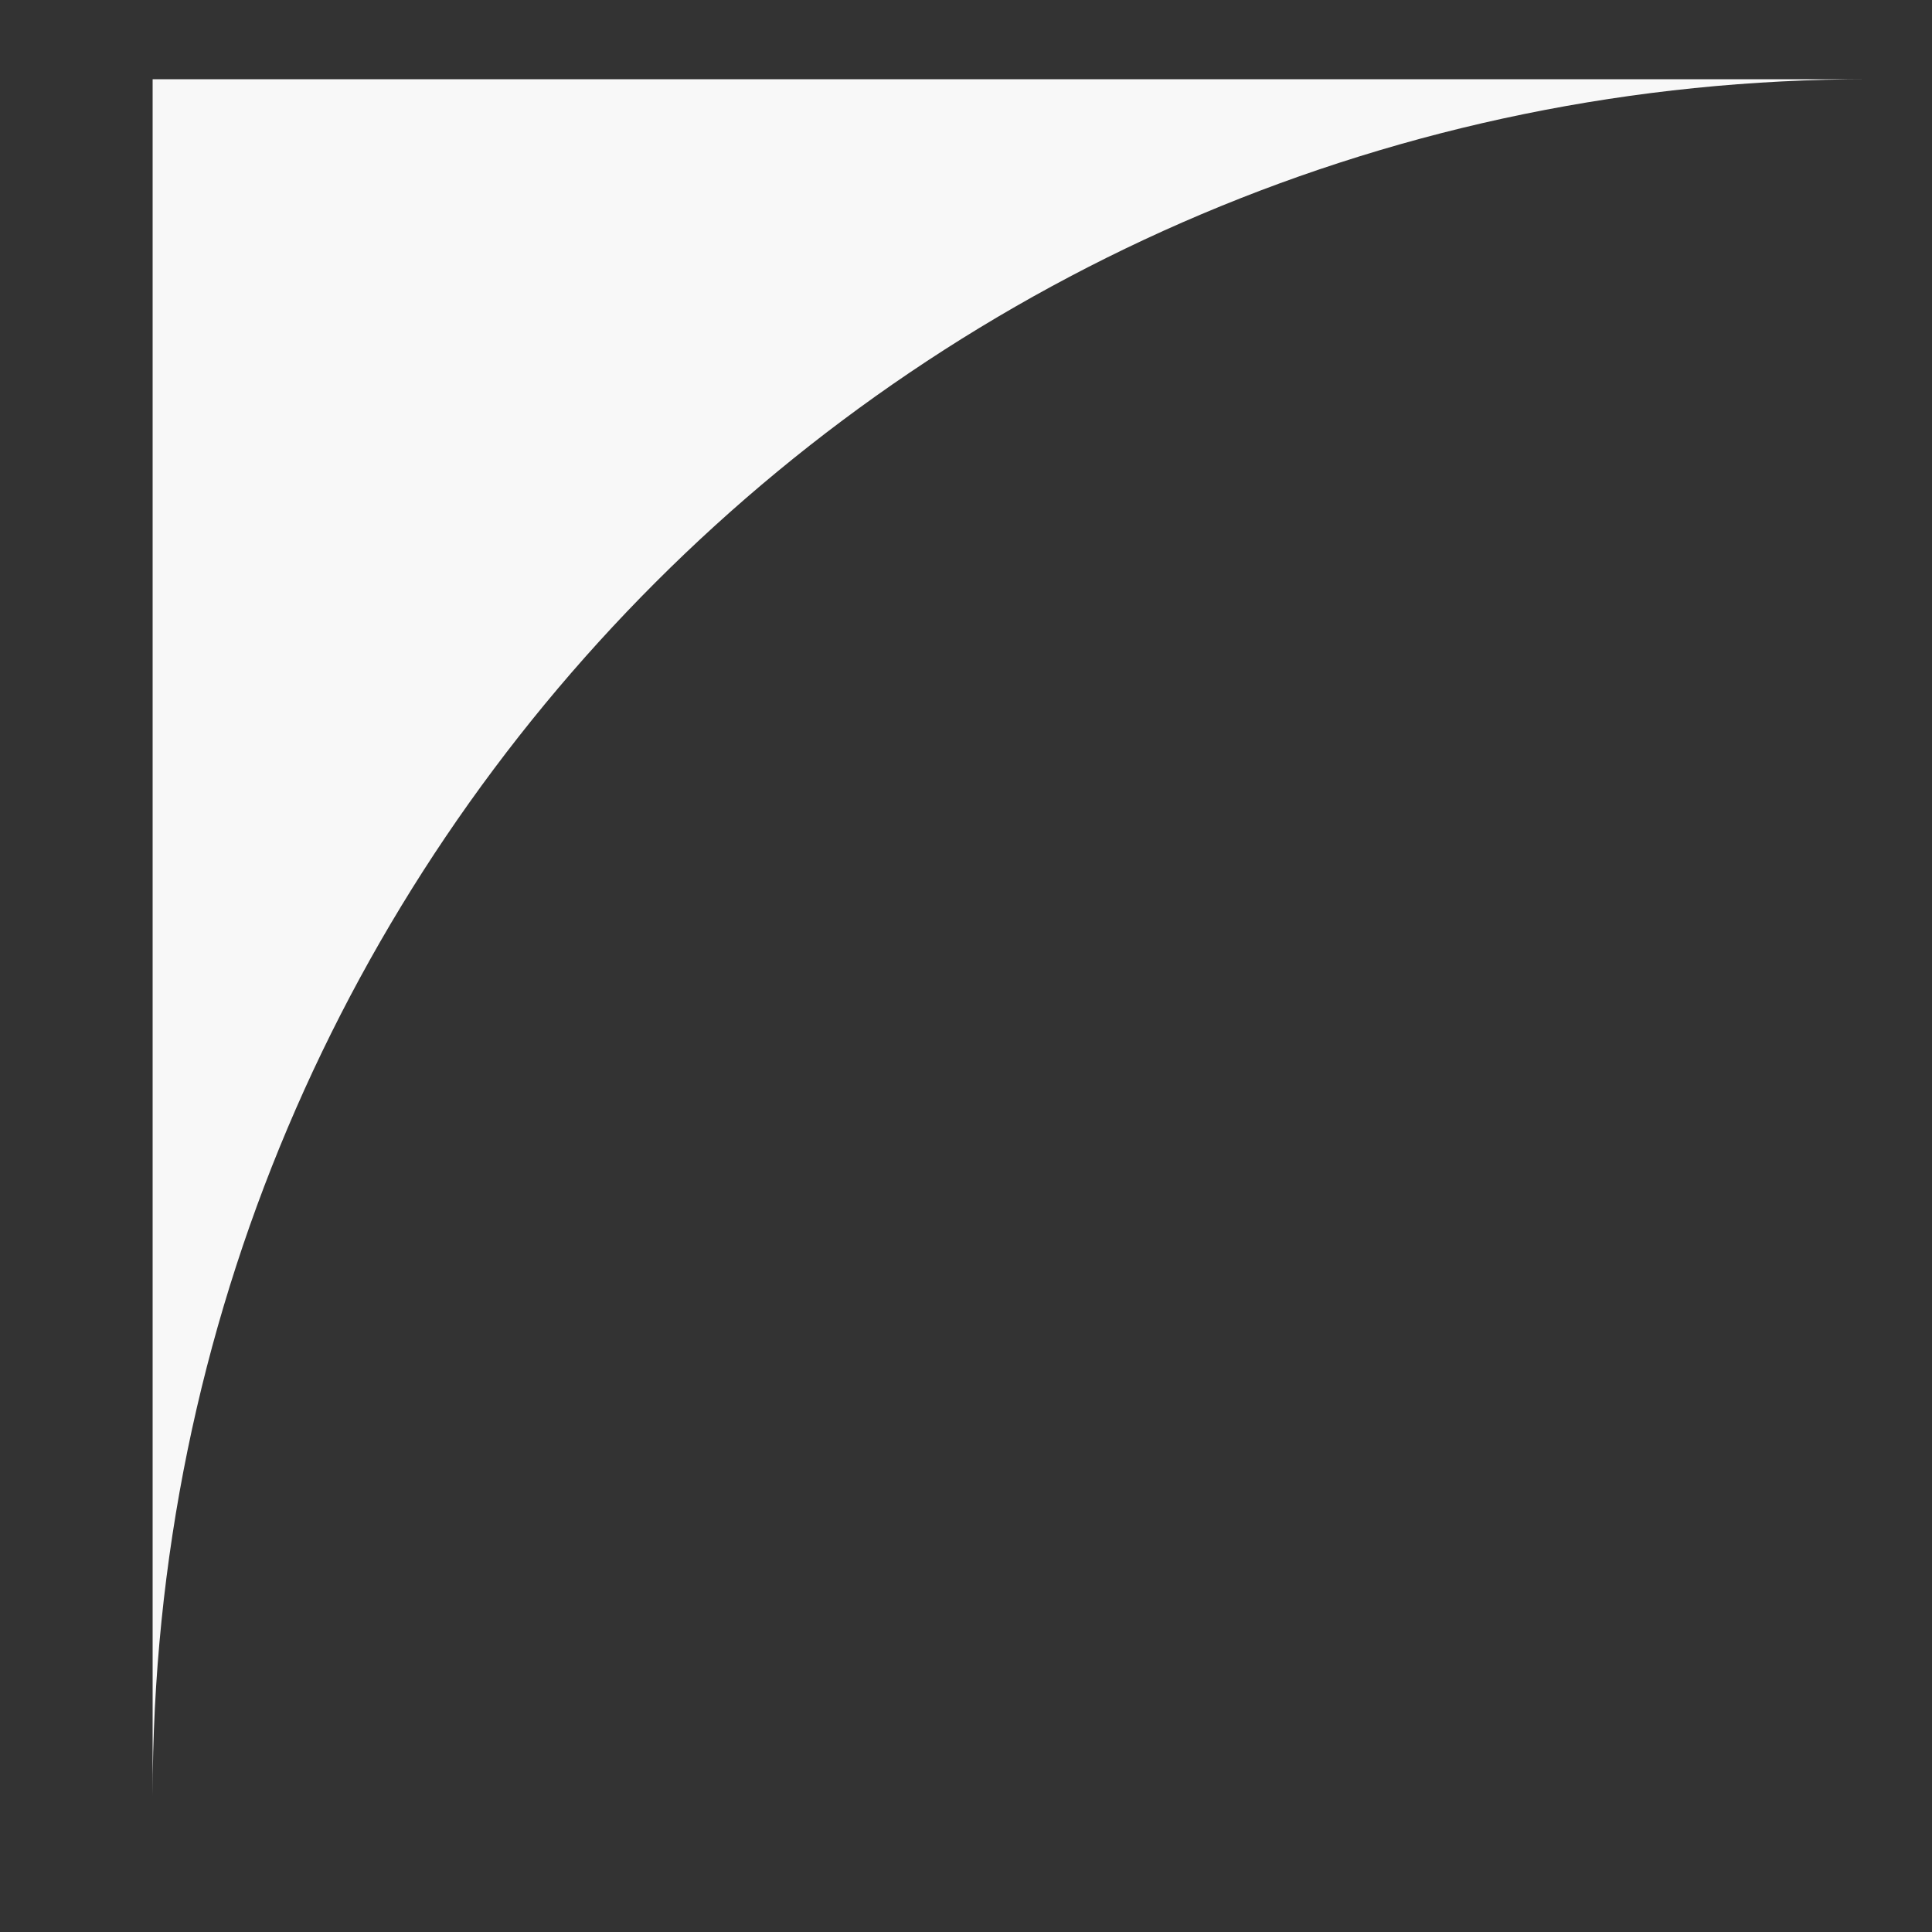 <?xml version="1.0" encoding="UTF-8"?> <svg xmlns="http://www.w3.org/2000/svg" width="9" height="9" viewBox="0 0 9 9" fill="none"><rect x="0" y="0" width="9" height="9" fill="#333333" stroke="none"/><path d="M8.711 0.369C4.293 0.369 0.711 3.951 0.711 8.369V0.369H8.711Z" fill="#F8F8F8"></path></svg> 